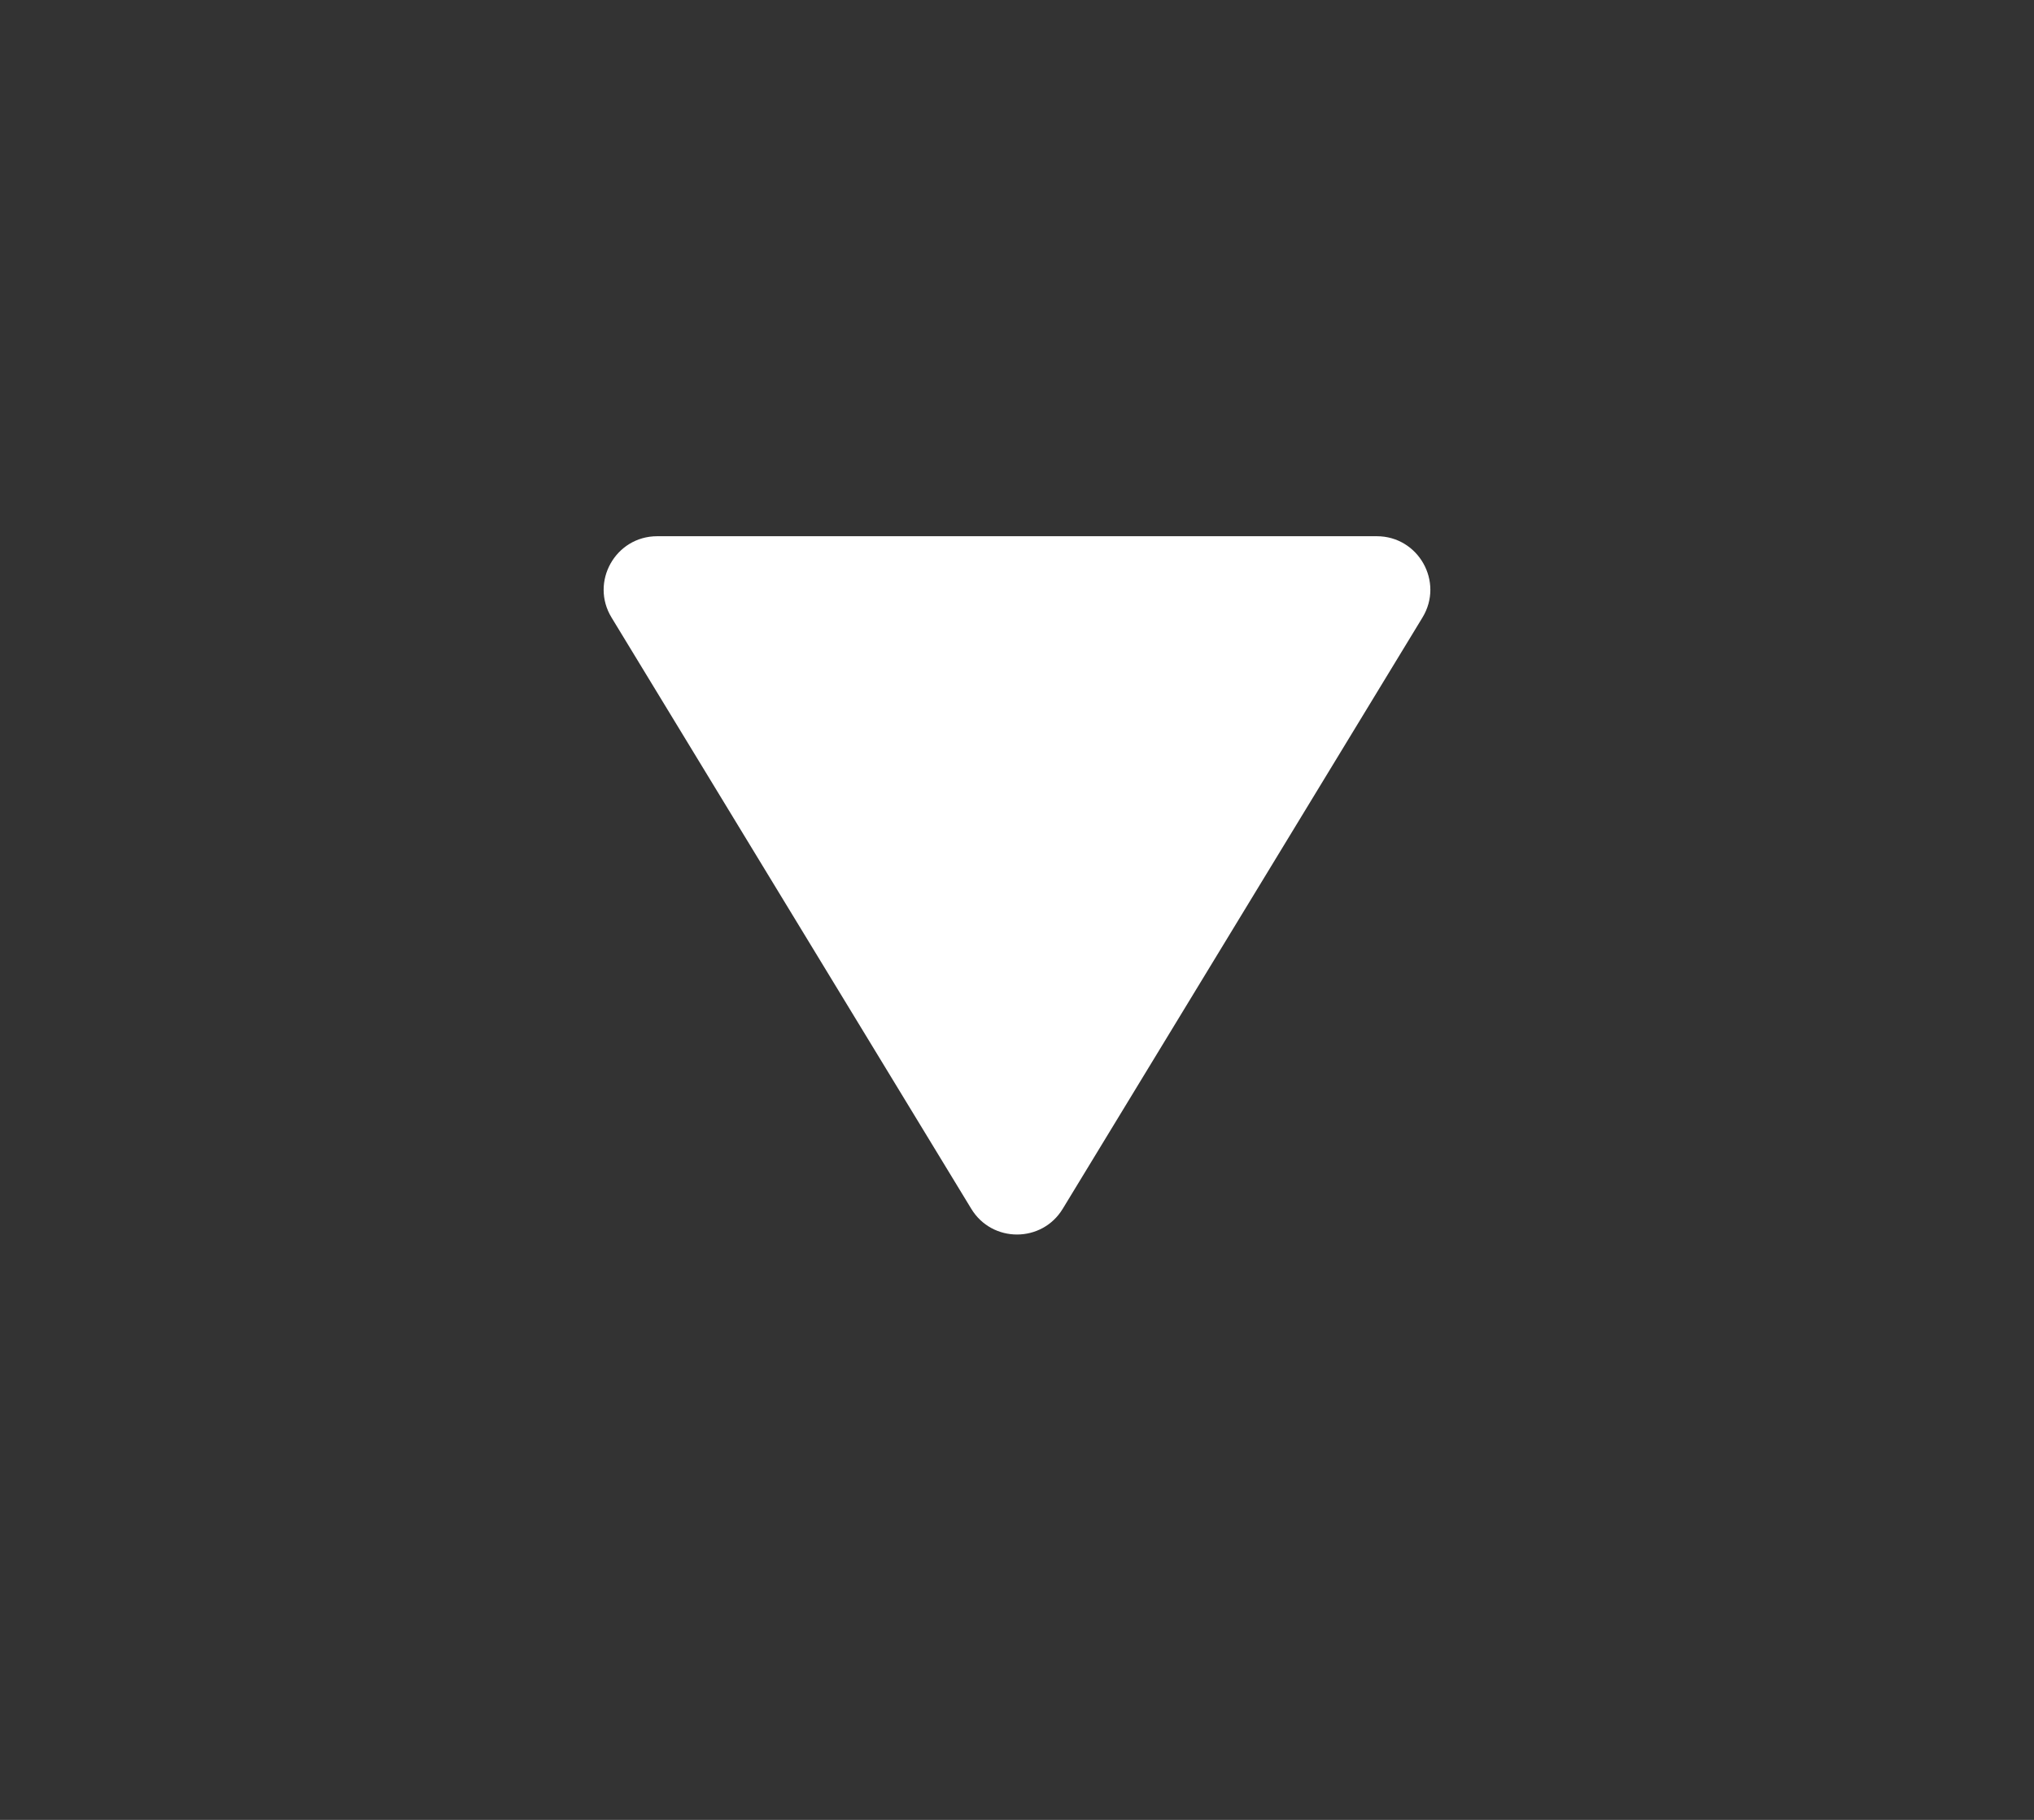 <svg xmlns="http://www.w3.org/2000/svg" width="38" height="34" viewBox="0 0 38 34" fill="none" style="&#10;">

<rect x="0" y="0" width="38" height="34" fill="#333333" stroke="none"/>

<path d="M19.854 22.584C19.465 23.224 18.535 23.224 18.146 22.584L11.425 11.537C11.019 10.871 11.499 10.018 12.279 10.018L25.721 10.018C26.501 10.018 26.981 10.871 26.575 11.537L19.854 22.584Z" fill="white"/>
</svg>